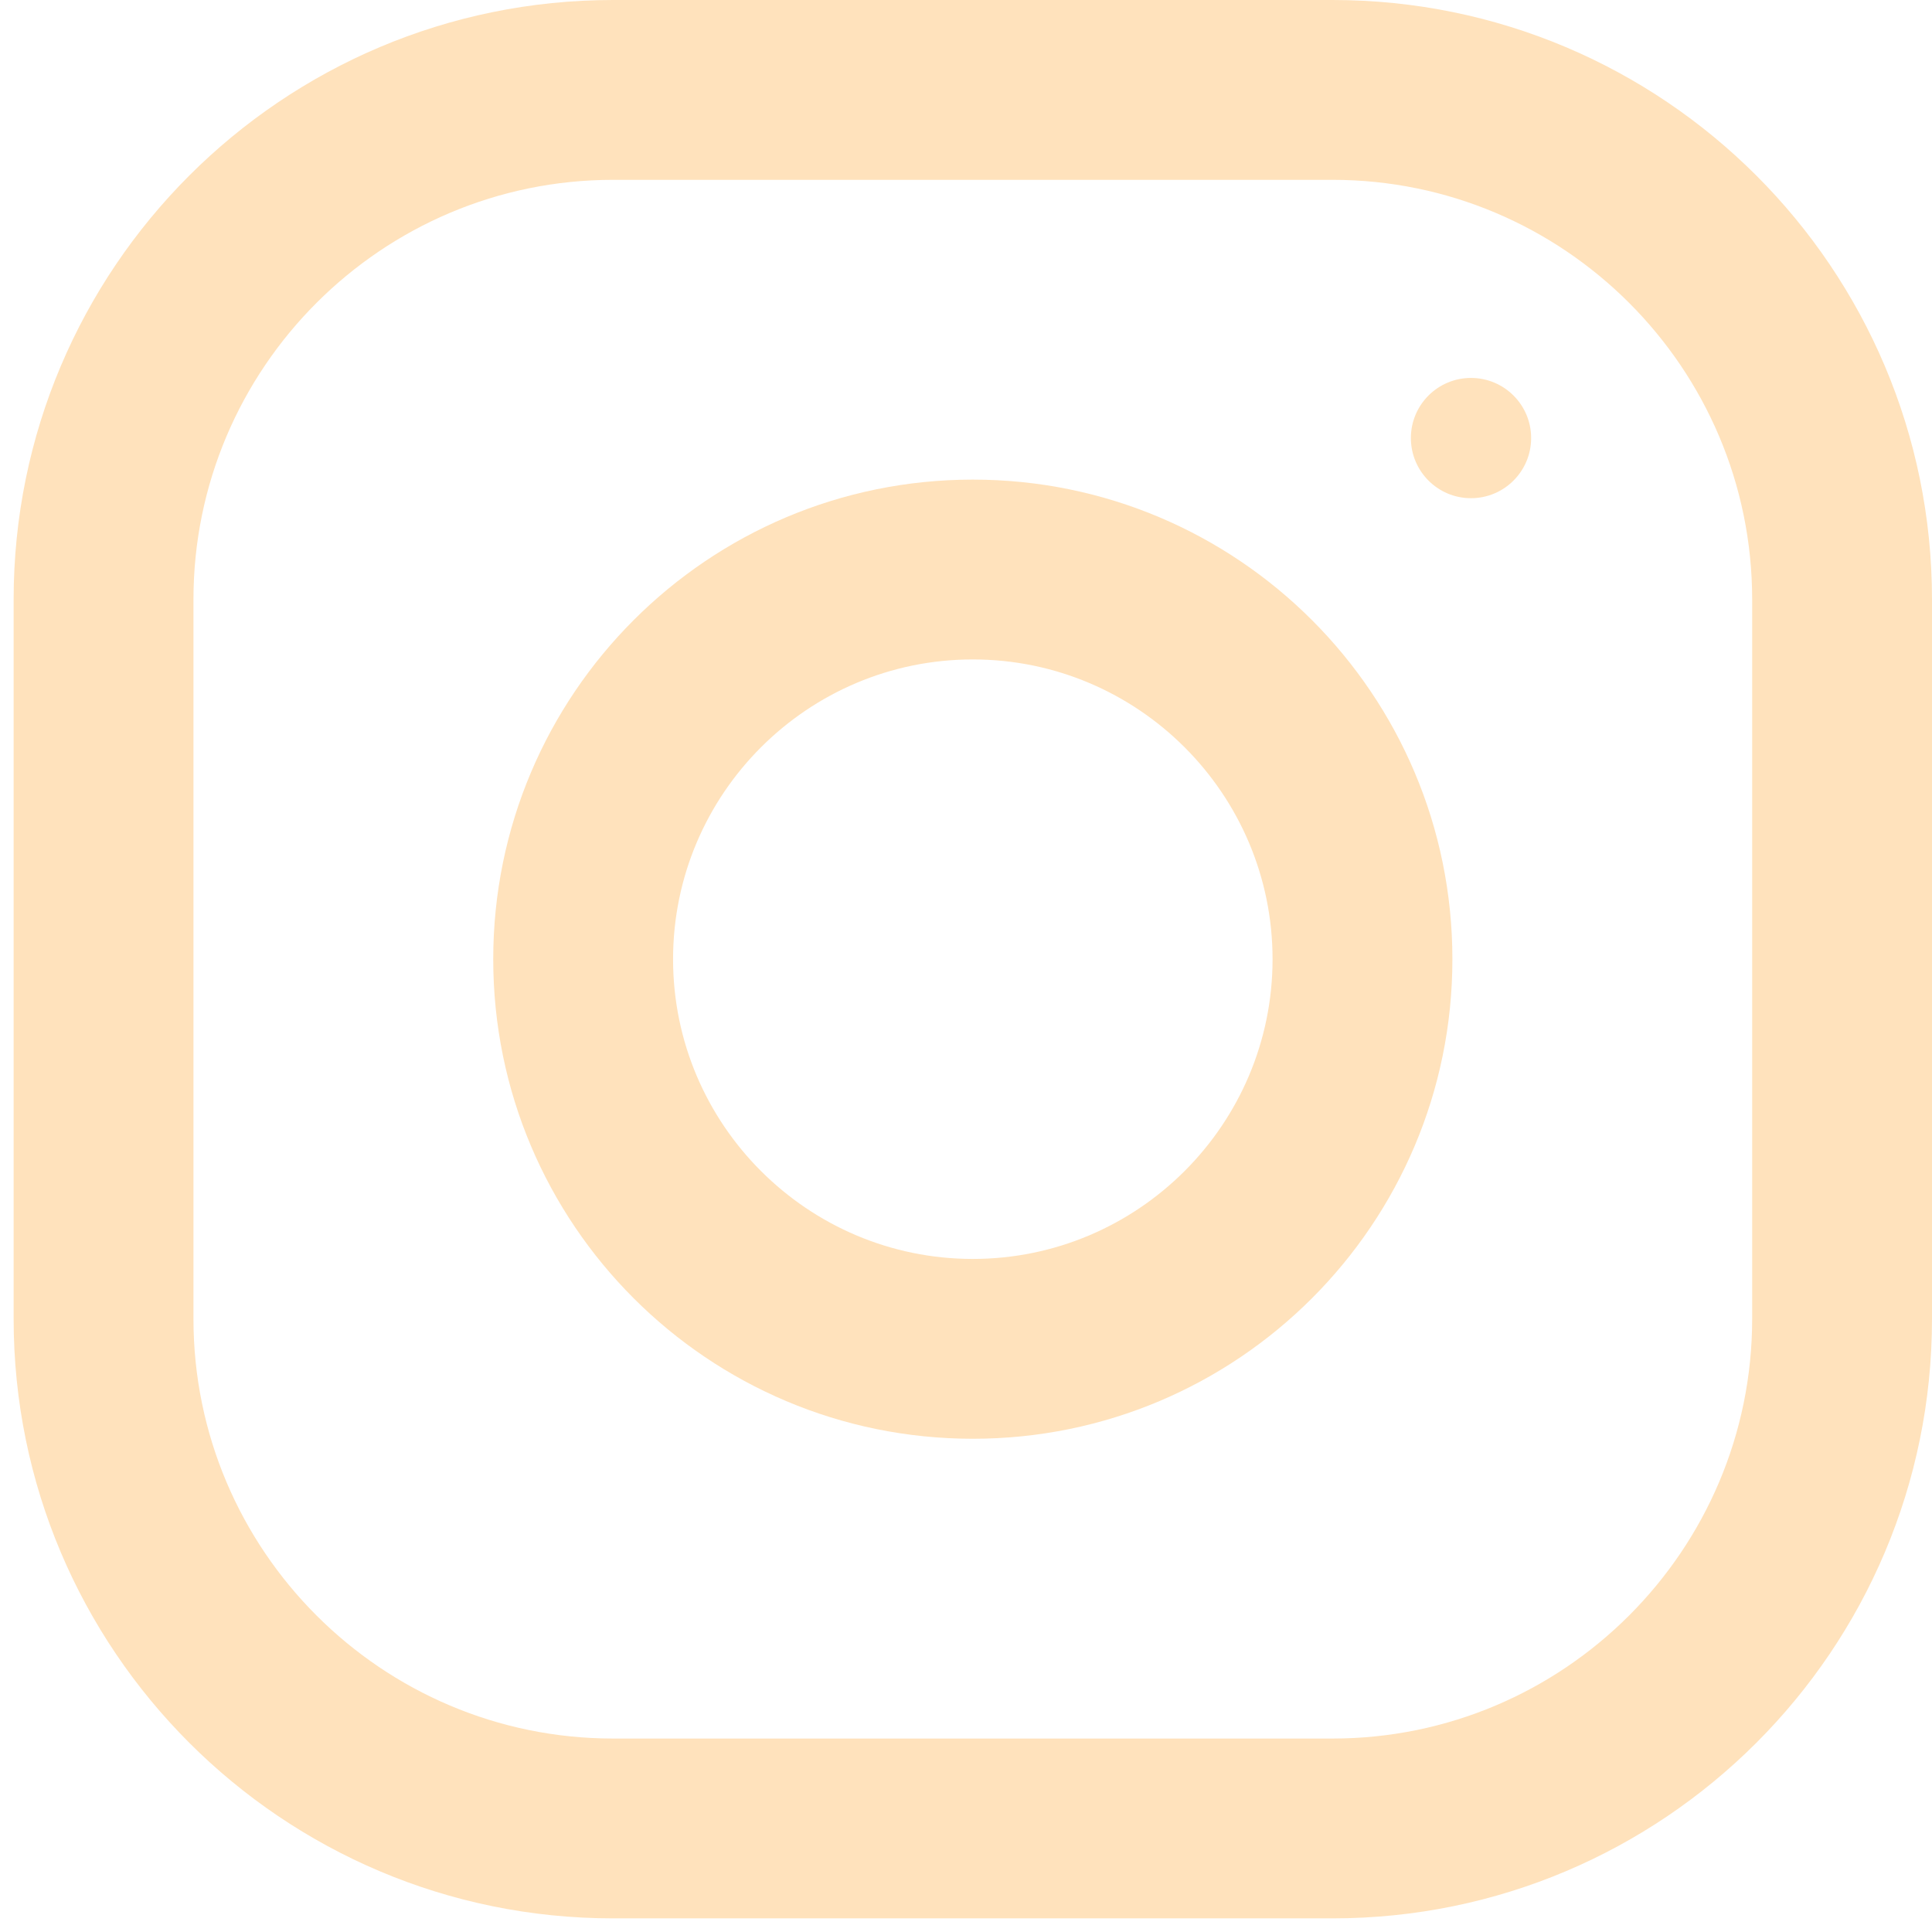 <svg xmlns="http://www.w3.org/2000/svg" width="37" height="37" viewBox="0 0 37 37" fill="none"><path fill-rule="evenodd" clip-rule="evenodd" d="M11.742 0H25.519C31.859 0 37 5.141 37 11.481V25.258C37 31.598 31.859 36.739 25.519 36.739H11.742C5.402 36.739 0.261 31.598 0.261 25.258V11.481C0.261 5.141 5.402 0 11.742 0ZM25.519 33.295C29.951 33.295 33.556 29.69 33.556 25.258V11.481C33.556 7.049 29.951 3.444 25.519 3.444H11.742C7.31 3.444 3.705 7.049 3.705 11.481V25.258C3.705 29.69 7.31 33.295 11.742 33.295H25.519Z" fill="#FFE2BC"></path><path fill-rule="evenodd" clip-rule="evenodd" d="M9.446 18.37C9.446 13.297 13.558 9.185 18.631 9.185C23.703 9.185 27.815 13.297 27.815 18.37C27.815 23.442 23.703 27.554 18.631 27.554C13.558 27.554 9.446 23.442 9.446 18.37ZM12.89 18.37C12.89 21.534 15.466 24.11 18.63 24.11C21.794 24.11 24.371 21.534 24.371 18.37C24.371 15.203 21.794 12.629 18.63 12.629C15.466 12.629 12.89 15.203 12.89 18.37Z" fill="#FFE2BC"></path><path d="M28.171 9.541C28.807 9.541 29.323 9.025 29.323 8.389C29.323 7.753 28.807 7.238 28.171 7.238C27.535 7.238 27.02 7.753 27.02 8.389C27.02 9.025 27.535 9.541 28.171 9.541Z" fill="#FFE2BC"></path></svg>
